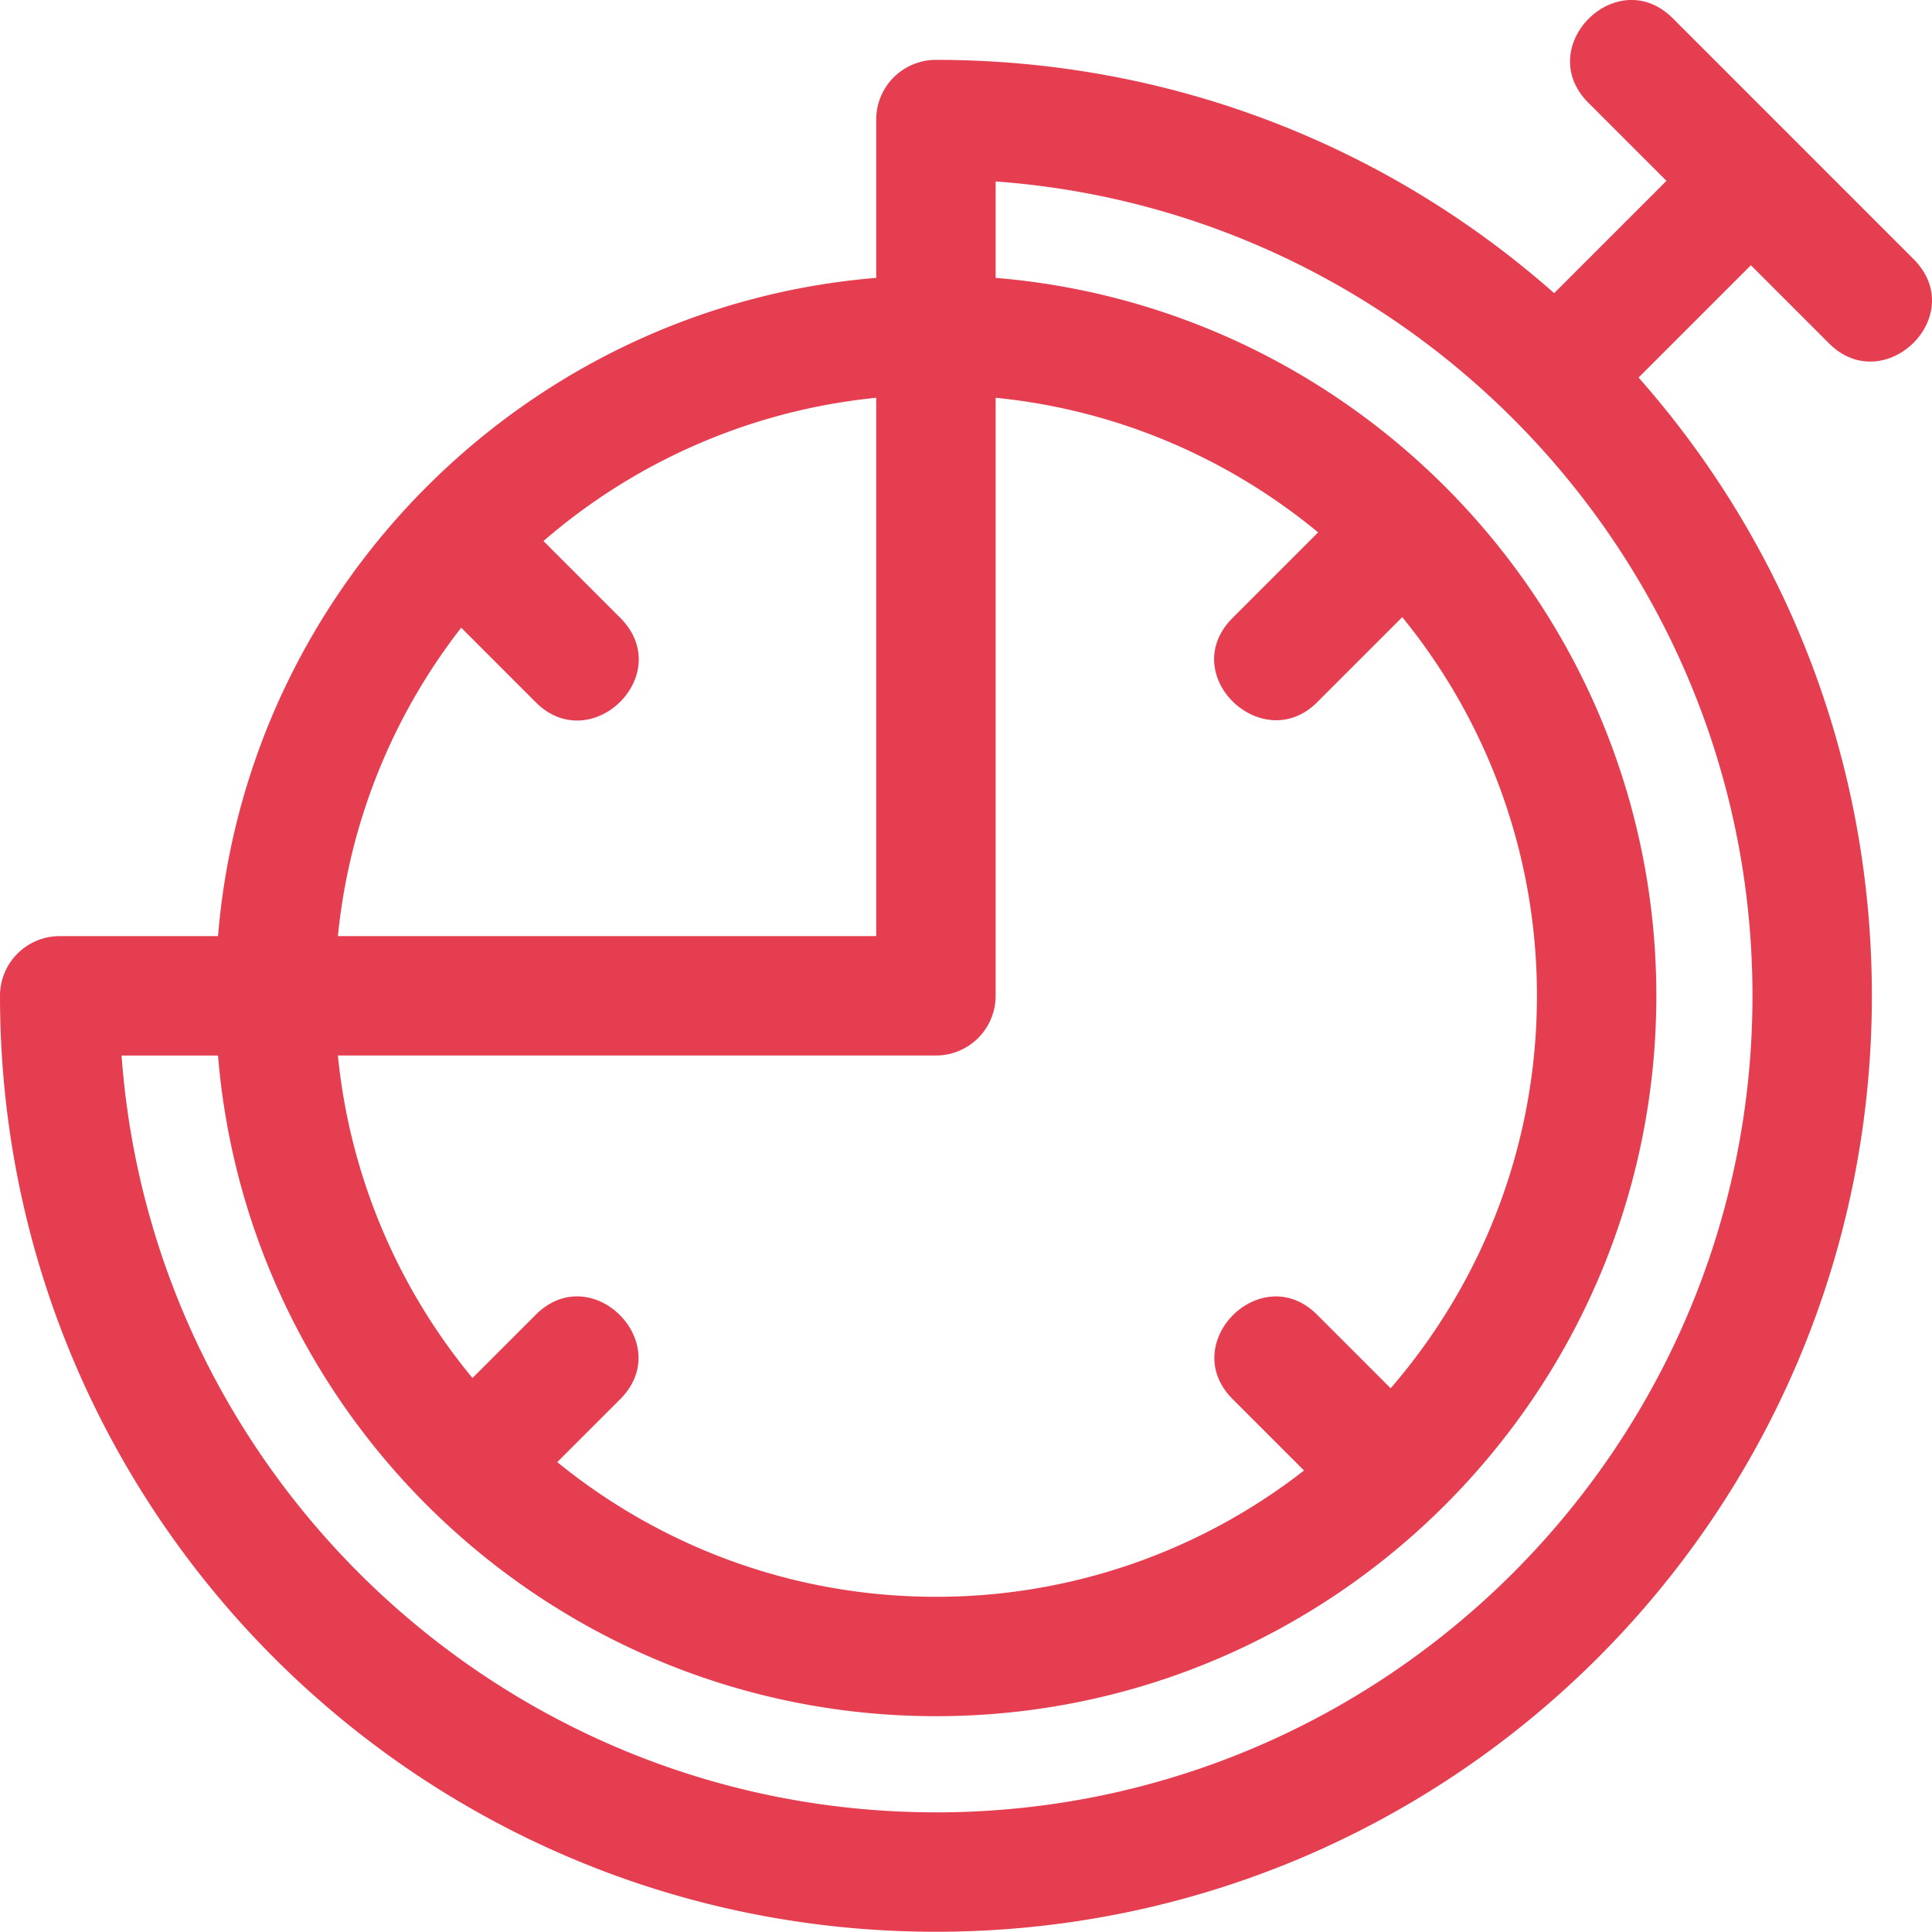 <svg xmlns="http://www.w3.org/2000/svg" xmlns:xlink="http://www.w3.org/1999/xlink" width="64" height="64" viewBox="0 0 64 64"><defs><path id="rudqa" d="M603.005 1054.036c-14.25 0-25.96-11.076-26.978-25.07h3.195c1.013 12.306 11.356 21.885 23.783 21.885 13.157 0 23.863-10.704 23.863-23.863 0-12.492-9.65-22.775-21.886-23.783v-3.194c13.994 1.017 25.071 12.727 25.071 26.977 0 14.915-12.134 27.049-27.049 27.049zm-15.727-39.243l2.47 2.471c1.838 1.838 4.667-.926 2.798-2.798l-2.543-2.543a19.832 19.832 0 0 1 11.023-4.746v17.833h-17.833a19.807 19.807 0 0 1 4.085-10.217zm28.353 2.471l2.82-2.82a19.808 19.808 0 0 1 4.462 12.544c0 4.965-1.828 9.51-4.846 13l-2.436-2.436c-1.847-1.847-4.648.946-2.796 2.797l2.363 2.363a19.803 19.803 0 0 1-12.194 4.184c-4.75 0-9.118-1.673-12.544-4.462l2.086-2.085c1.846-1.849-.946-4.648-2.797-2.797l-2.097 2.096a19.819 19.819 0 0 1-4.459-10.683h19.811a1.978 1.978 0 0 0 1.978-1.977v-19.811c4.034.4 7.718 2.01 10.683 4.459l-2.83 2.83c-1.883 1.883.986 4.608 2.796 2.798zm16.958-11.889c1.832 1.833 4.67-.923 2.796-2.796l-7.972-7.973c-1.848-1.848-4.646.947-2.797 2.797l2.588 2.588-3.72 3.72c-5.664-4.999-12.862-7.728-20.48-7.728a1.977 1.977 0 0 0-1.978 1.978v5.244c-11.585.955-20.85 10.221-21.804 21.805h-5.244a1.978 1.978 0 0 0-1.978 1.977c0 17.137 13.868 31.005 31.004 31.005 17.135 0 31.004-13.868 31.004-31.005 0-7.617-2.729-14.816-7.727-20.48l3.72-3.72z"/></defs><g><g transform="translate(-572 -994)"><use fill="#e53e51" xlink:href="#rudqa"/></g></g></svg>